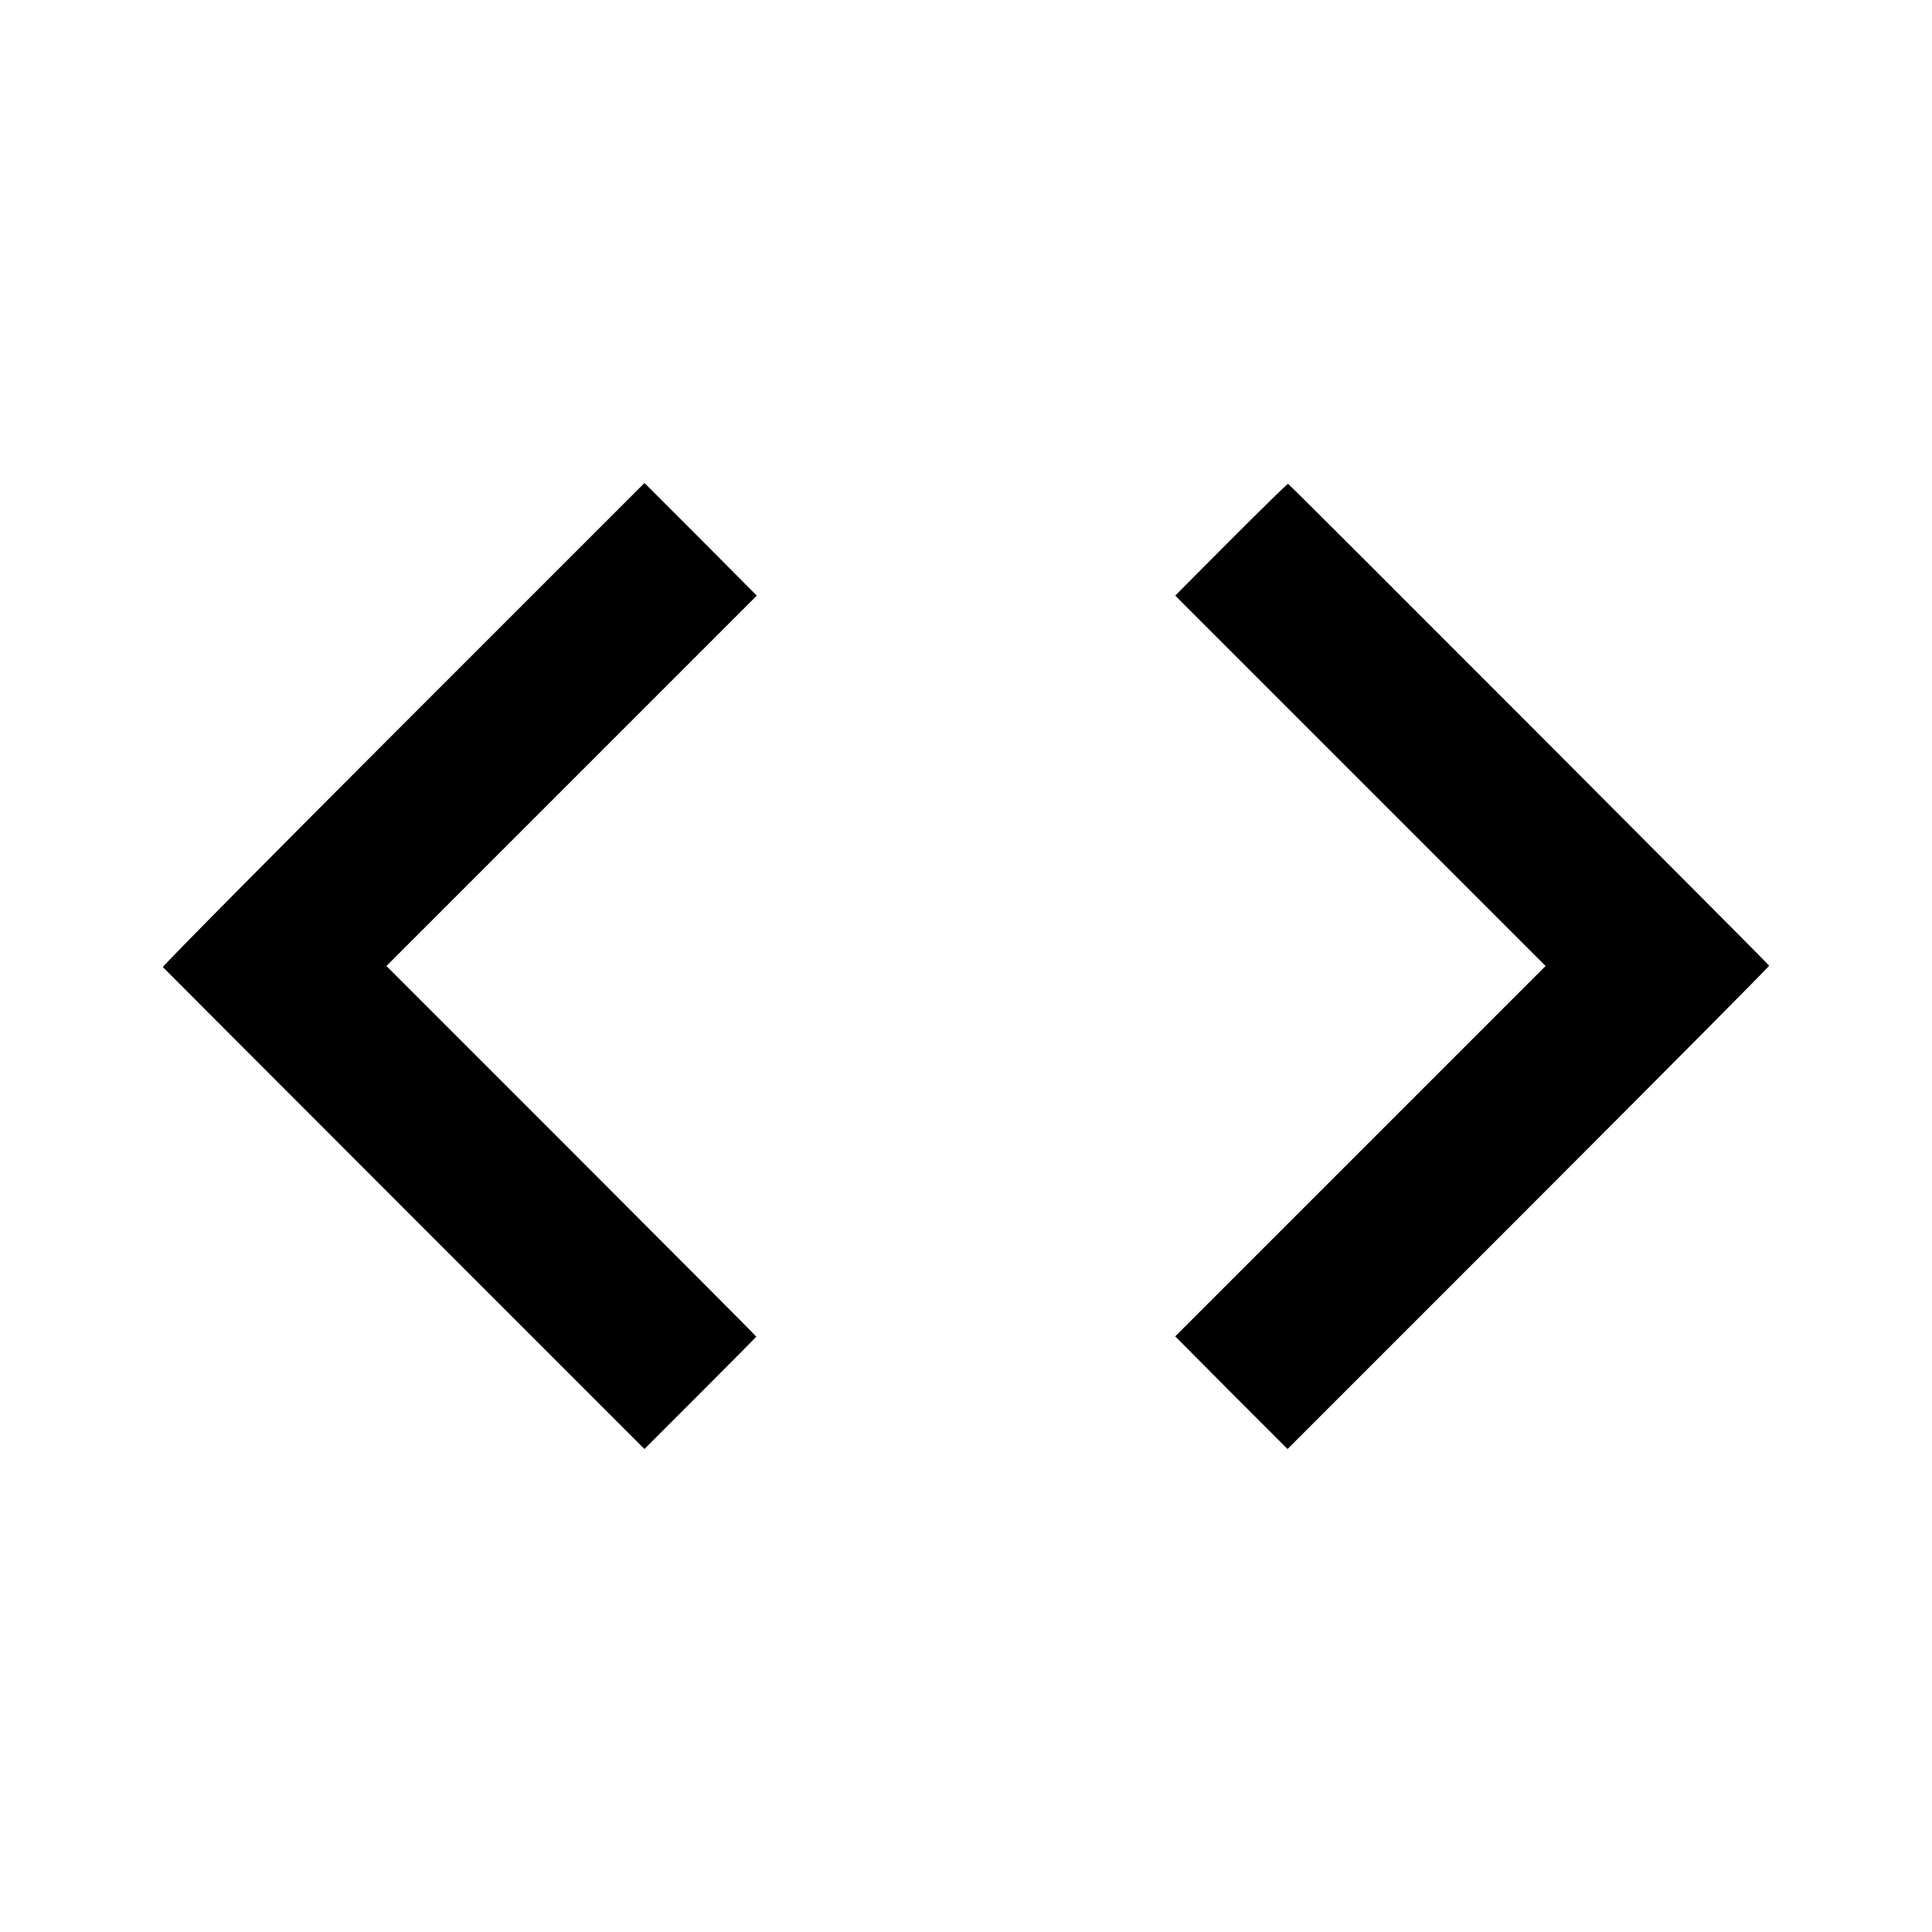 <?xml version="1.0" standalone="no"?>
<!DOCTYPE svg PUBLIC "-//W3C//DTD SVG 20010904//EN"
 "http://www.w3.org/TR/2001/REC-SVG-20010904/DTD/svg10.dtd">
<svg version="1.0" xmlns="http://www.w3.org/2000/svg"
 width="700pt" height="700pt" viewBox="0 0 700 700"
 preserveAspectRatio="xMidYMid meet">
<g transform="translate(0,700) scale(0.1,-0.1)"
fill="#000000" stroke="none">
<path d="M1460 4375 c-481 -481 -872 -876 -870 -879 3 -3 396 -397 875 -876
l870 -870 202 202 c112 112 203 204 203 205 0 2 -301 304 -670 673 l-670 670
671 671 671 671 -203 204 -204 204 -875 -875z"/>
<path d="M4461 5046 l-203 -204 671 -671 671 -671 -671 -671 -671 -671 203
-204 204 -204 873 873 c479 479 872 875 872 878 0 4 -1727 1734 -1743 1746 -2
1 -94 -89 -206 -201z"/>
</g>
</svg>
